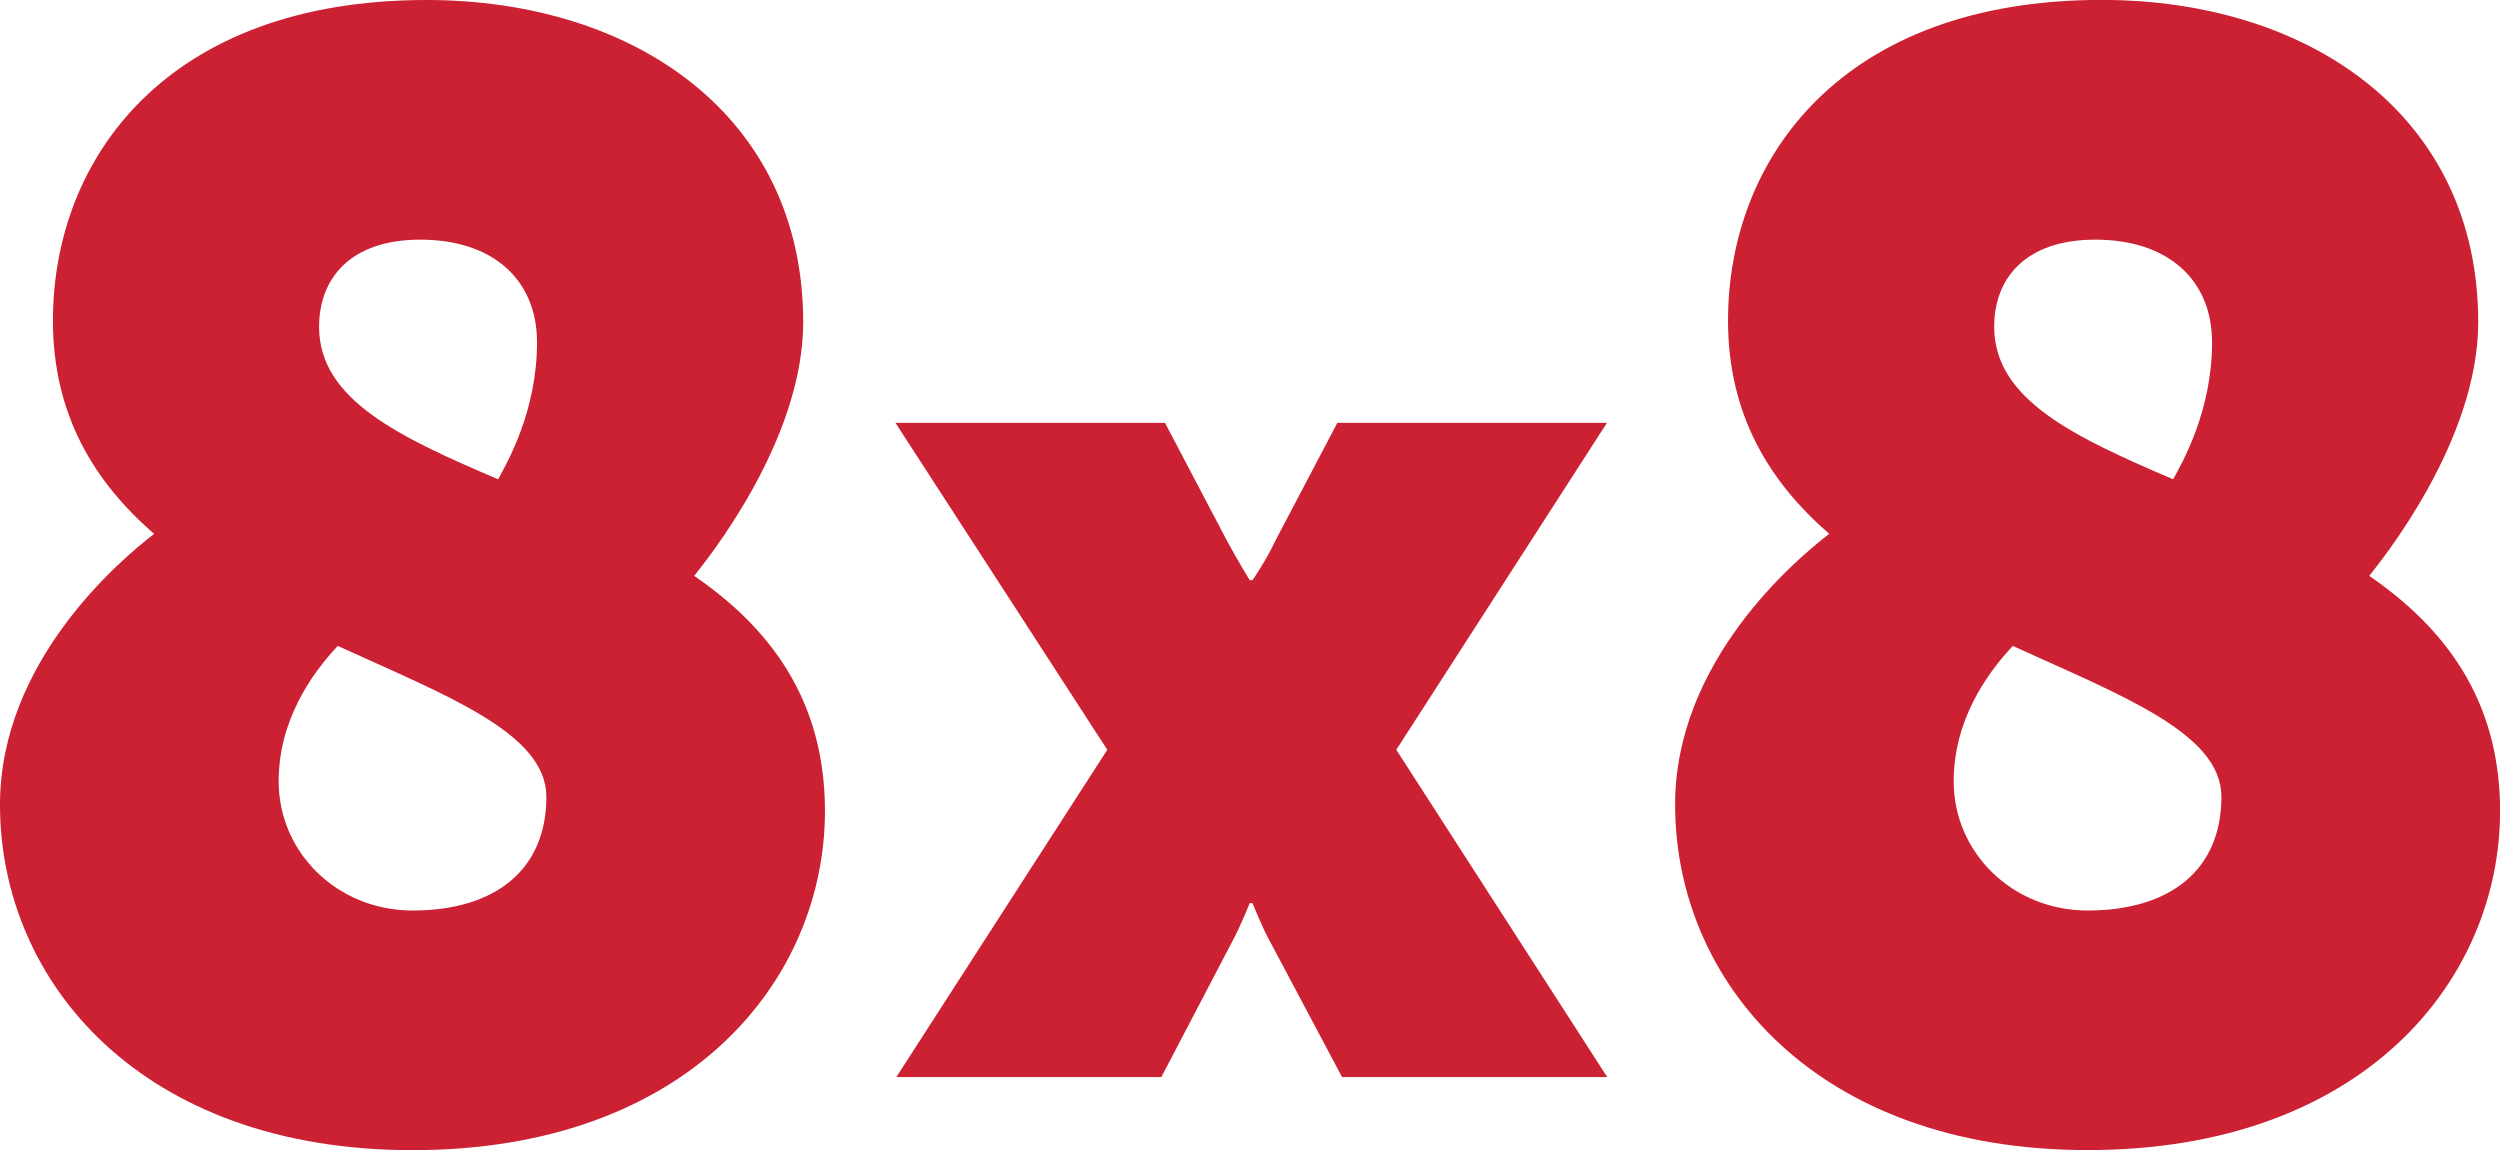 <?xml version="1.0" encoding="utf-8"?>
<!-- Generator: Adobe Illustrator 26.1.0, SVG Export Plug-In . SVG Version: 6.00 Build 0)  -->
<svg version="1.1" id="Layer_1" xmlns="http://www.w3.org/2000/svg" xmlns:xlink="http://www.w3.org/1999/xlink" x="0px" y="0px"
	 viewBox="0 0 301.89 138.9" style="enable-background:new 0 0 301.89 138.9;" xml:space="preserve">
<style type="text/css">
	.st0{fill-rule:evenodd;clip-rule:evenodd;fill:#CC2033;}
</style>
<path class="st0" d="M194.05,51.06h-32.56l-7.51,14.29c-1.02,2.21-2.73,4.71-2.73,4.71h-0.34c0,0-1.53-2.5-2.72-4.71l-7.51-14.29
	h-32.55l25.58,39.48l-25.47,39.52h32l8.63-16.5c0.85-1.53,2.04-4.5,2.04-4.5h0.34c0,0,1.19,2.97,2.04,4.5l8.77,16.5h32.02
	l-25.47-39.52L194.05,51.06 M49.81,109.95c-9.02,0-16.16-6.95-16.16-15.6c0-7.33,3.95-12.97,7.14-16.35
	c13.16,6.01,25.19,10.53,25.19,18.23C65.97,105.07,59.77,109.95,49.81,109.95z M50.75,28.94c8.83,0,14.1,4.89,14.1,12.4
	c0,8.27-3.57,14.47-4.7,16.54C48.3,52.81,38.53,48.3,38.53,39.47C38.53,33.64,42.29,28.94,50.75,28.94z M83.83,69.54
	c1.32-1.69,13.16-16.16,13.16-30.64C96.98,13.91,76.5,0,51.5,0C20.11,0,6.39,19.17,6.39,38.72c0,11.47,5.08,19.55,12.22,25.75
	C14.47,67.66,0,79.88,0,97.17c0,21.43,17.1,41.72,49.81,41.72c33.27,0,49.81-20.49,49.81-40.97C99.61,84.39,92.85,75.74,83.83,69.54
	z M252.08,109.95c-9.02,0-16.16-6.95-16.16-15.6c0-7.33,3.95-12.97,7.14-16.35c13.16,6.01,25.19,10.53,25.19,18.23
	C268.24,105.07,262.04,109.95,252.08,109.95L252.08,109.95z M253.02,28.94c8.83,0,14.1,4.89,14.1,12.4c0,8.27-3.57,14.47-4.7,16.54
	c-11.84-5.08-21.61-9.58-21.61-18.42C240.8,33.64,244.56,28.94,253.02,28.94L253.02,28.94z M286.1,69.54
	c1.32-1.69,13.16-16.16,13.16-30.64c0-25-20.49-38.91-45.48-38.91c-31.39,0-45.11,19.17-45.11,38.72c0,11.47,5.07,19.55,12.22,25.75
	c-4.13,3.19-18.61,15.41-18.61,32.7c0,21.43,17.1,41.72,49.81,41.72c33.27,0,49.81-20.49,49.81-40.97
	C301.89,84.39,295.12,75.74,286.1,69.54z"/>
</svg>
